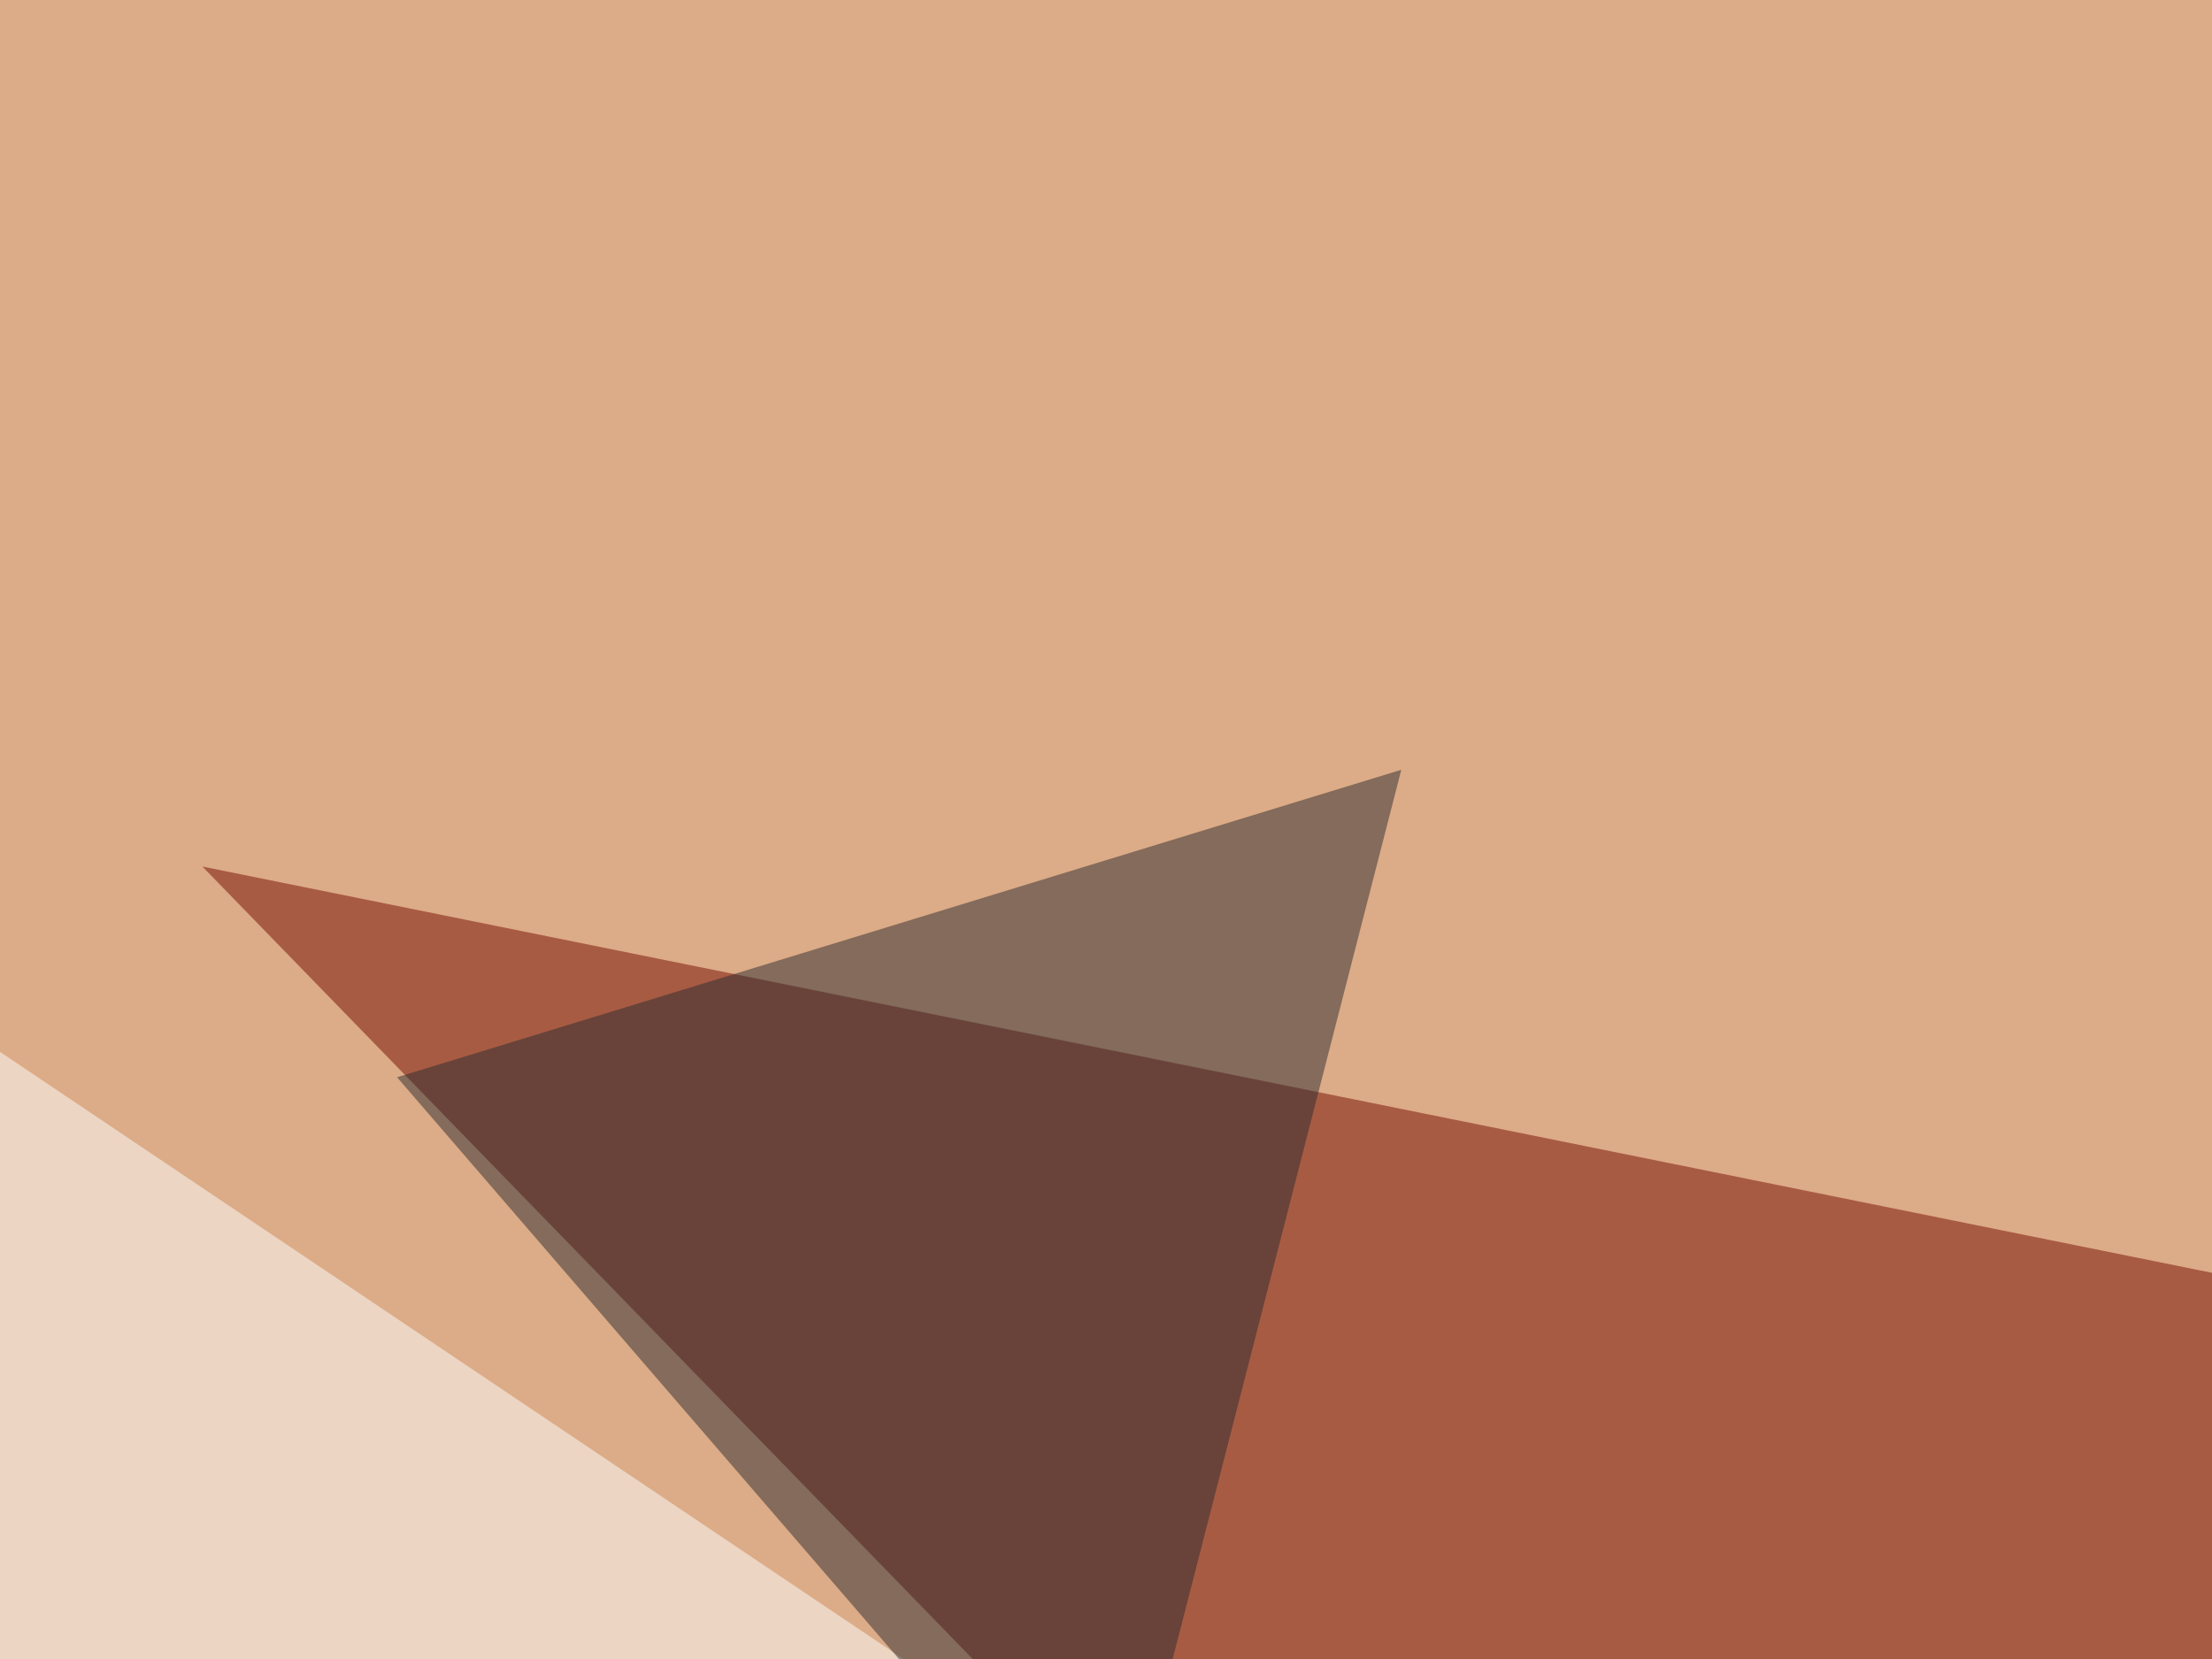 <svg xmlns="http://www.w3.org/2000/svg" width="400" height="300" ><filter id="a"><feGaussianBlur stdDeviation="55"/></filter><rect width="100%" height="100%" fill="#dcab87"/><g filter="url(#a)"><g fill-opacity=".5"><path fill="#740d00" d="M572.8 265.1L36.6 156.7l205.1 211z"/><path fill="#fcffff" d="M320.8 405.8L-45.4 159.7V520z"/><path fill="#ebebff" d="M613.8 183.1l178.7 331-20.5-416z"/><path fill="#2c2c30" d="M71.8 194.8l181.6-55.6-52.7 205z"/></g></g></svg>